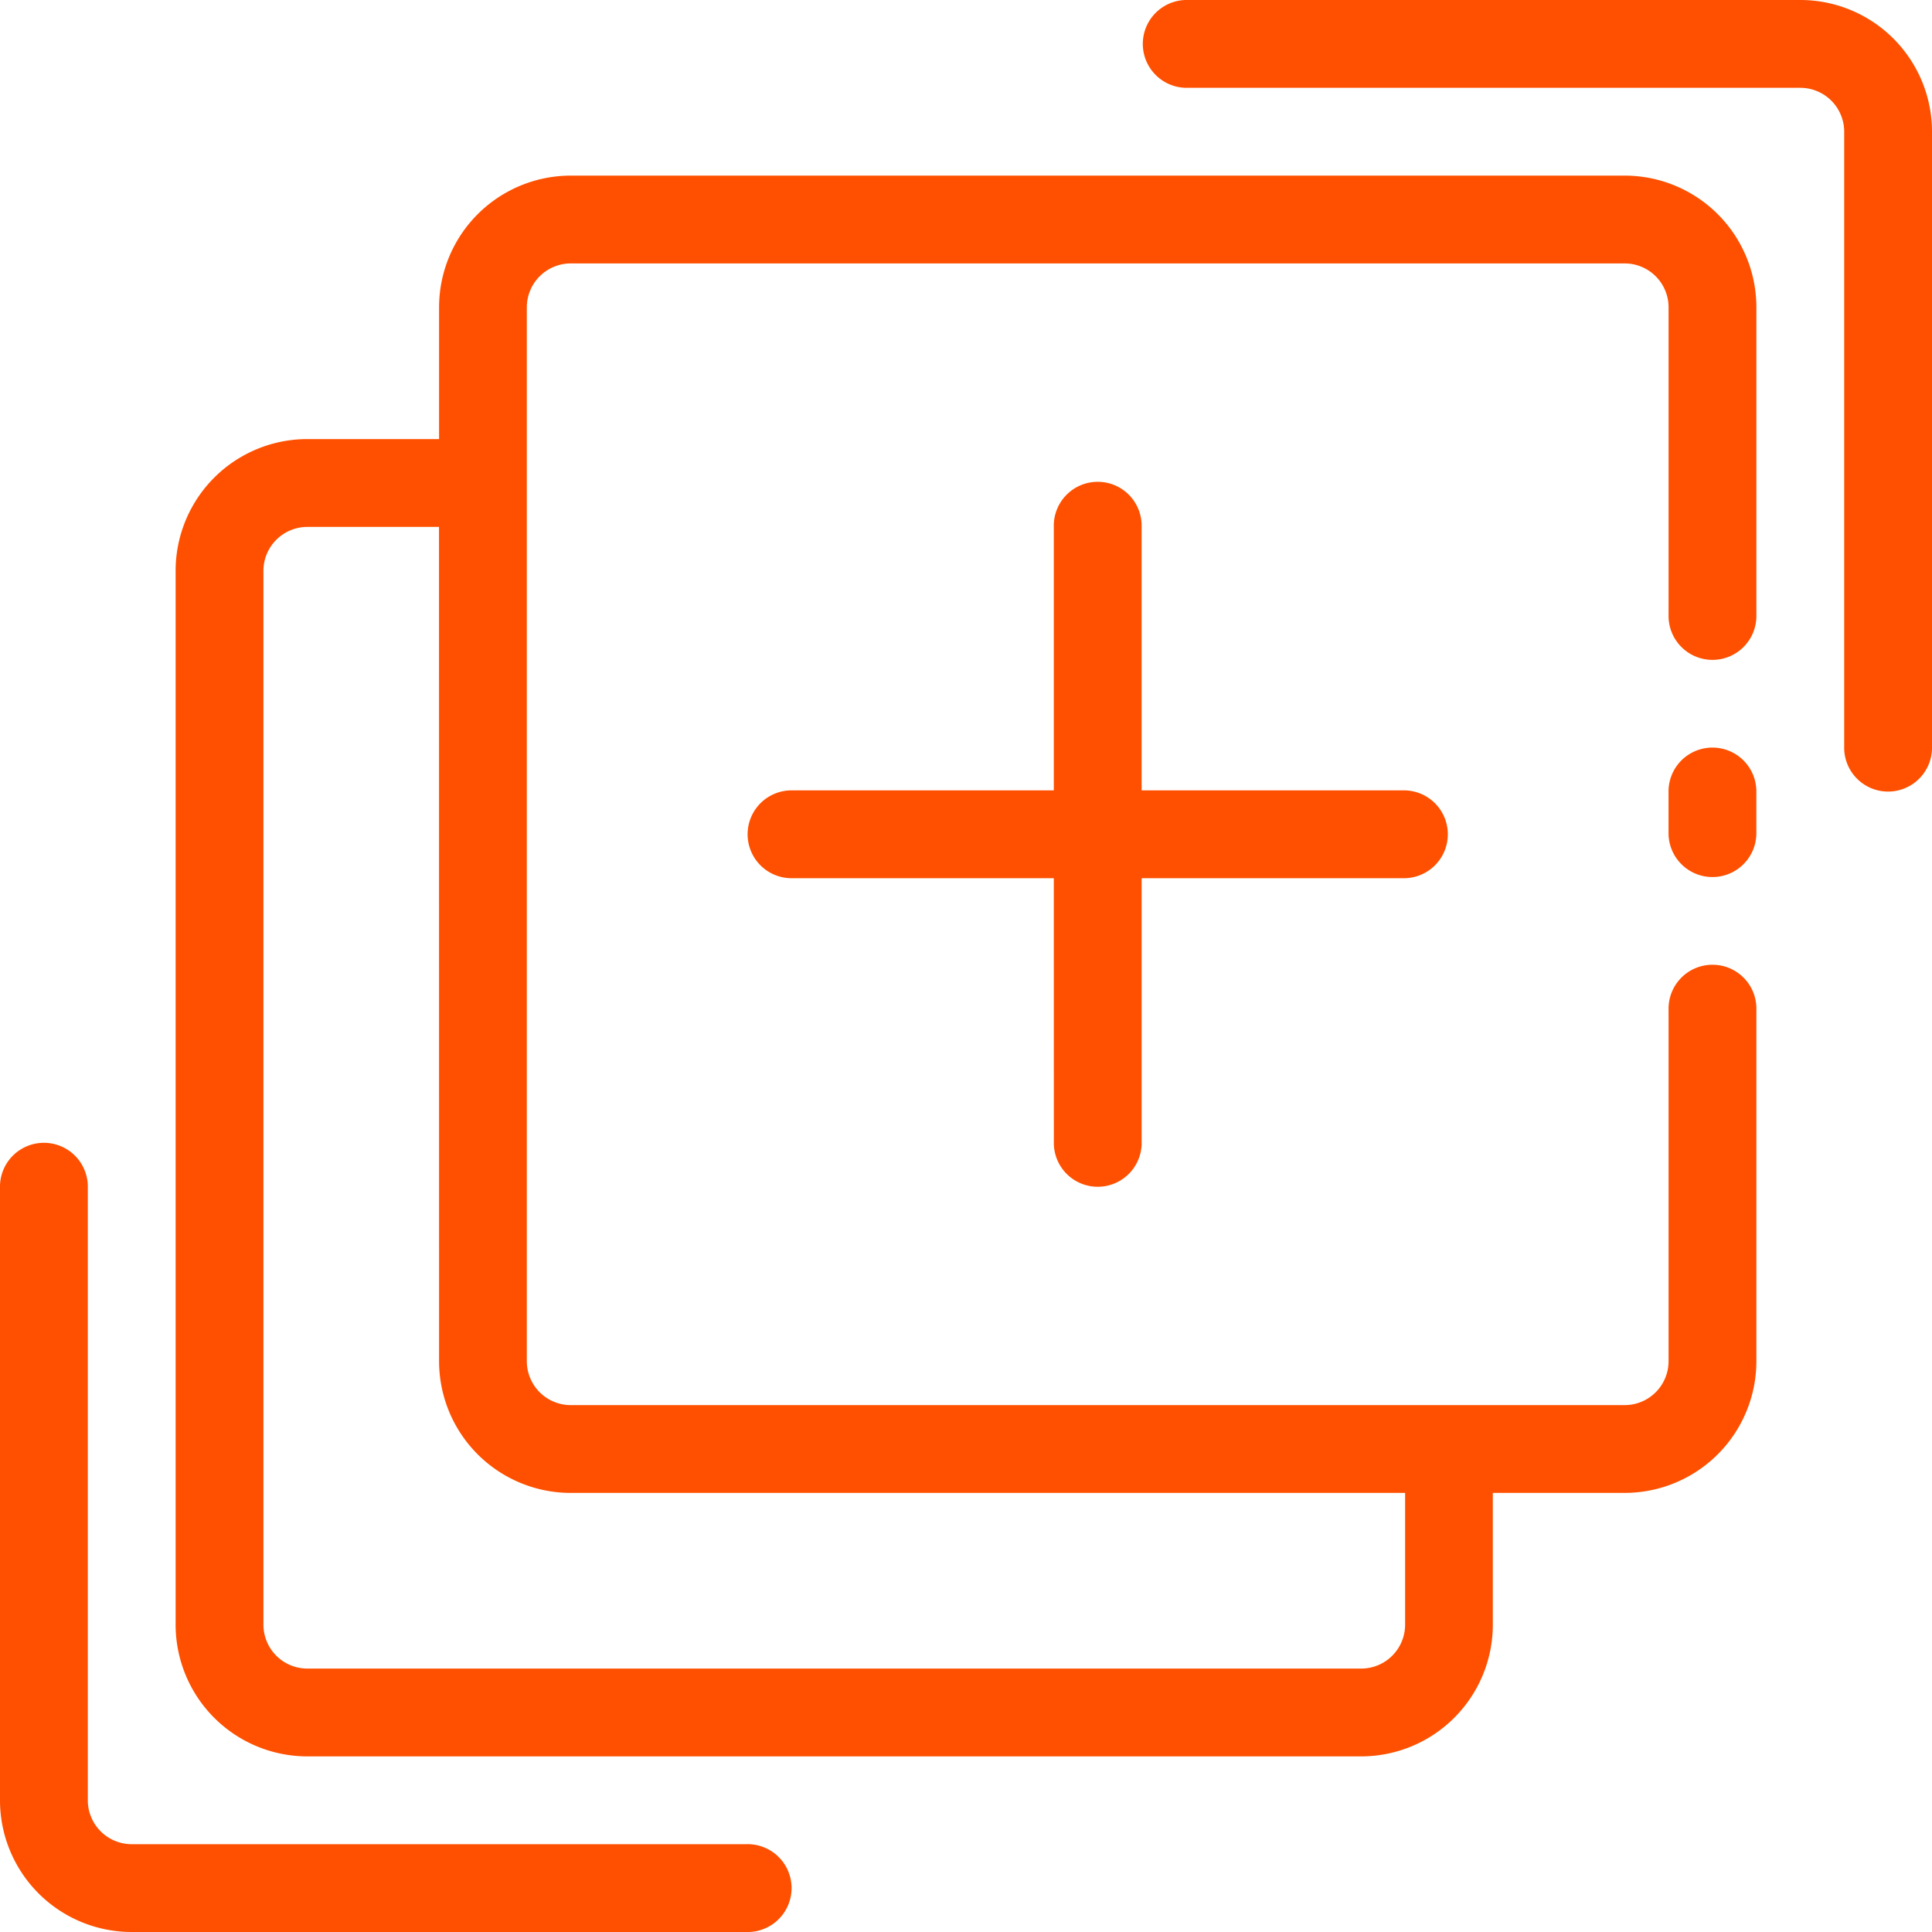 <svg xmlns="http://www.w3.org/2000/svg" width="60" height="60" viewBox="0 0 60 60">
  <path id="cc-icon-2" d="M49.3,48.364v4.091a4.091,4.091,0,0,1-4.091,4.091H12.484a4.092,4.092,0,0,1-4.091-4.091V19.727a4.091,4.091,0,0,1,4.091-4.091h4.091V11.545a4.092,4.092,0,0,1,4.091-4.091H53.394a4.092,4.092,0,0,1,4.091,4.091v9.547a1.364,1.364,0,1,1-2.727,0V11.545a1.364,1.364,0,0,0-1.364-1.364H20.666A1.364,1.364,0,0,0,19.3,11.545V44.273a1.364,1.364,0,0,0,1.364,1.364H53.394a1.364,1.364,0,0,0,1.364-1.364V33.362a1.364,1.364,0,1,1,2.727,0v10.91a4.092,4.092,0,0,1-4.091,4.091Zm-32.727-30H12.484a1.364,1.364,0,0,0-1.364,1.364V52.455a1.364,1.364,0,0,0,1.364,1.364H45.212a1.364,1.364,0,0,0,1.364-1.364V48.364H20.666a4.092,4.092,0,0,1-4.091-4.091ZM35.666,29.273H27.484a1.364,1.364,0,0,1,0-2.727h8.182V18.364a1.364,1.364,0,1,1,2.727,0v8.182h8.182a1.364,1.364,0,0,1,0,2.727H38.394v8.182a1.364,1.364,0,1,1-2.727,0ZM2.939,38.818a1.364,1.364,0,0,1,2.727,0V57.909A1.364,1.364,0,0,0,7.03,59.273H26.121a1.364,1.364,0,1,1,0,2.727H7.03a4.091,4.091,0,0,1-4.091-4.091Zm60-13.636a1.364,1.364,0,1,1-2.727,0V6.091a1.364,1.364,0,0,0-1.364-1.364H39.757a1.364,1.364,0,0,1,0-2.727H58.848a4.091,4.091,0,0,1,4.091,4.091ZM57.484,27.91a1.364,1.364,0,0,1-2.727,0V26.544a1.364,1.364,0,0,1,2.727,0Z" transform="translate(-2.939 -2)" fill="#fe5000" fill-rule="evenodd"/>
</svg>

